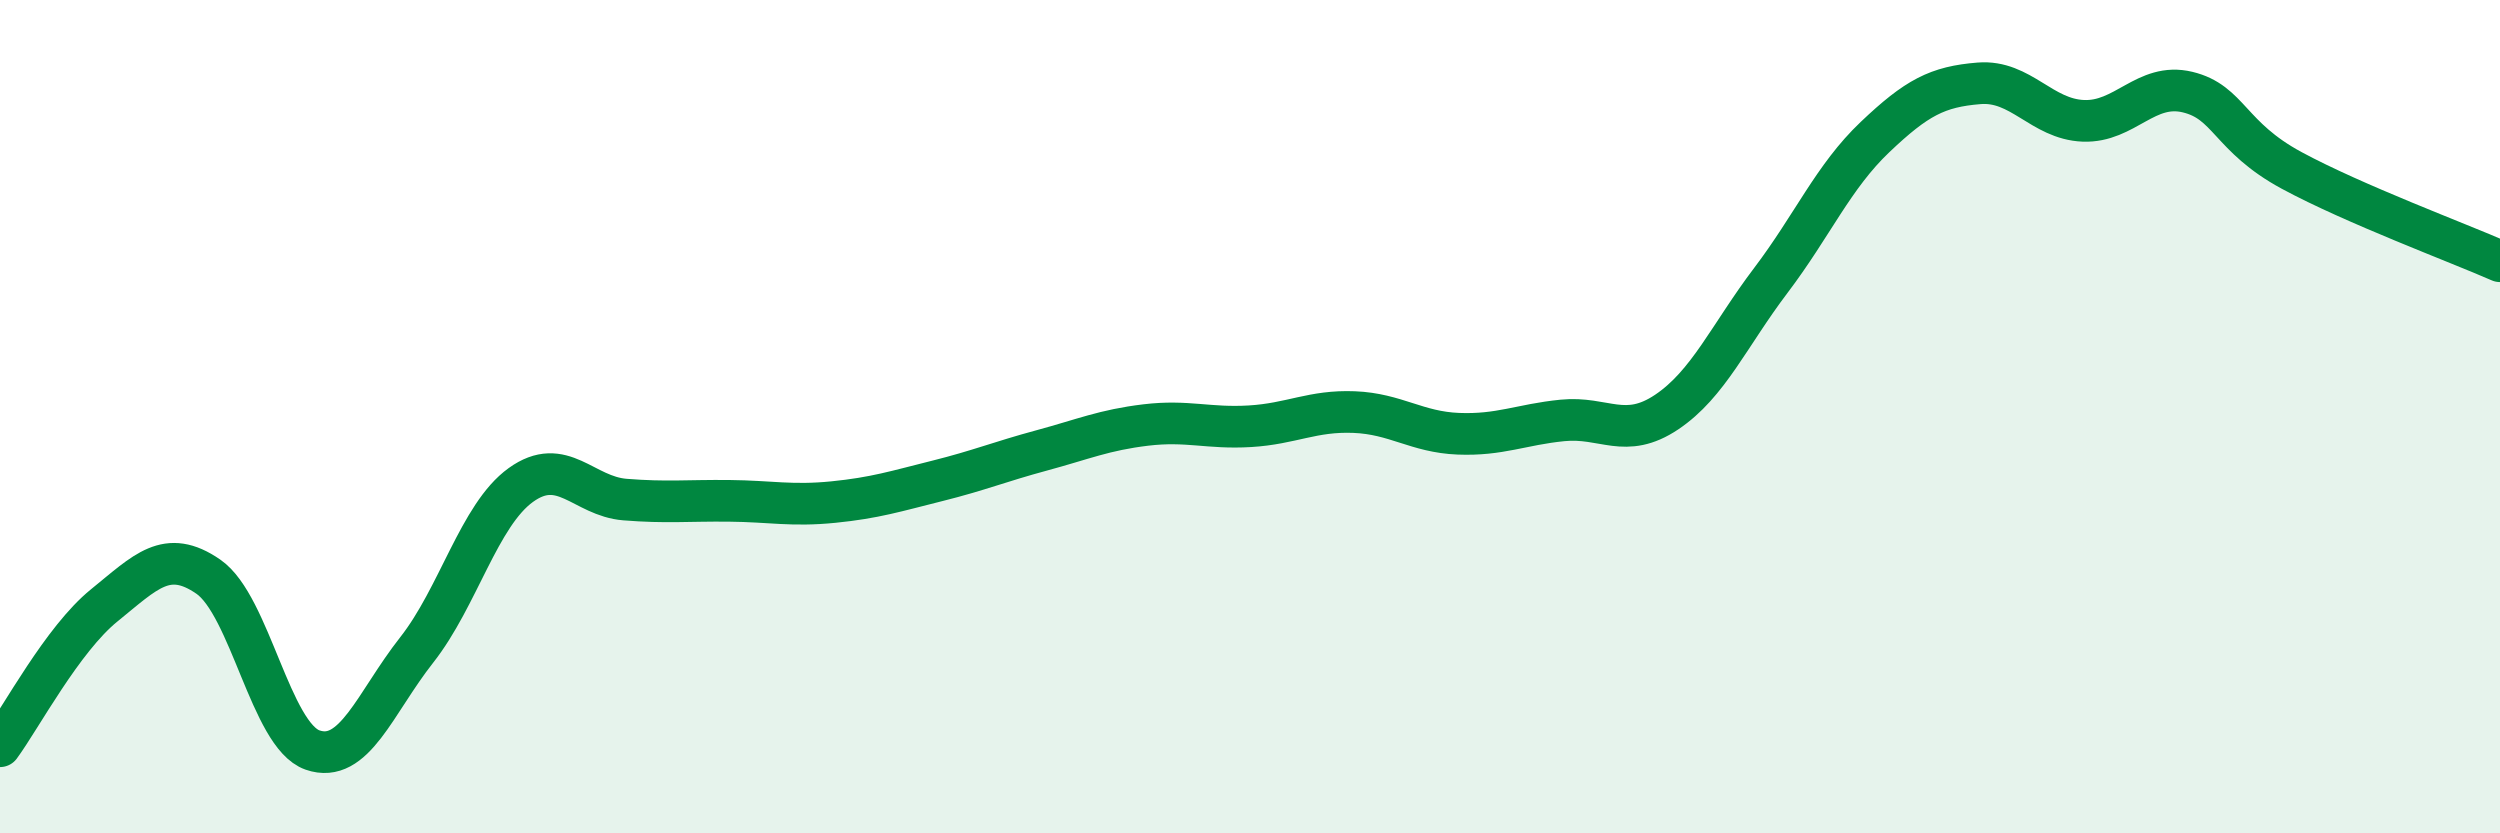 
    <svg width="60" height="20" viewBox="0 0 60 20" xmlns="http://www.w3.org/2000/svg">
      <path
        d="M 0,17.91 C 0.5,17.23 1.5,15.34 2.5,14.53 C 3.5,13.72 4,13.15 5,13.84 C 6,14.53 6.5,17.65 7.5,18 C 8.5,18.35 9,16.87 10,15.6 C 11,14.33 11.5,12.36 12.5,11.64 C 13.5,10.92 14,11.91 15,11.99 C 16,12.07 16.5,12.01 17.5,12.02 C 18.5,12.03 19,12.15 20,12.05 C 21,11.95 21.5,11.79 22.5,11.54 C 23.5,11.29 24,11.08 25,10.81 C 26,10.54 26.5,10.32 27.5,10.2 C 28.5,10.08 29,10.29 30,10.23 C 31,10.17 31.5,9.85 32.5,9.89 C 33.5,9.93 34,10.37 35,10.41 C 36,10.45 36.5,10.19 37.5,10.09 C 38.5,9.99 39,10.56 40,9.89 C 41,9.22 41.5,8.05 42.5,6.73 C 43.5,5.41 44,4.24 45,3.29 C 46,2.34 46.5,2.08 47.5,2 C 48.5,1.92 49,2.86 50,2.9 C 51,2.94 51.5,1.97 52.5,2.21 C 53.5,2.45 53.5,3.28 55,4.09 C 56.5,4.9 59,5.83 60,6.27L60 20L0 20Z"
        fill="#008740"
        opacity="0.1"
        stroke-linecap="round"
        stroke-linejoin="round"
      />
      <path
        d="M 0,17.91 C 0.5,17.23 1.5,15.34 2.5,14.53 C 3.5,13.72 4,13.15 5,13.84 C 6,14.53 6.5,17.65 7.5,18 C 8.5,18.35 9,16.87 10,15.6 C 11,14.33 11.5,12.36 12.5,11.64 C 13.5,10.92 14,11.91 15,11.99 C 16,12.07 16.5,12.01 17.5,12.02 C 18.5,12.03 19,12.15 20,12.05 C 21,11.95 21.5,11.79 22.5,11.54 C 23.5,11.29 24,11.08 25,10.81 C 26,10.54 26.5,10.32 27.5,10.2 C 28.5,10.08 29,10.29 30,10.23 C 31,10.17 31.5,9.85 32.5,9.89 C 33.5,9.93 34,10.37 35,10.41 C 36,10.45 36.5,10.19 37.5,10.09 C 38.5,9.99 39,10.56 40,9.89 C 41,9.22 41.5,8.05 42.5,6.73 C 43.5,5.41 44,4.24 45,3.29 C 46,2.34 46.5,2.08 47.5,2 C 48.5,1.92 49,2.86 50,2.9 C 51,2.94 51.5,1.97 52.5,2.21 C 53.5,2.45 53.5,3.28 55,4.09 C 56.5,4.9 59,5.83 60,6.27"
        stroke="#008740"
        stroke-width="1"
        fill="none"
        stroke-linecap="round"
        stroke-linejoin="round"
      />
    </svg>
  